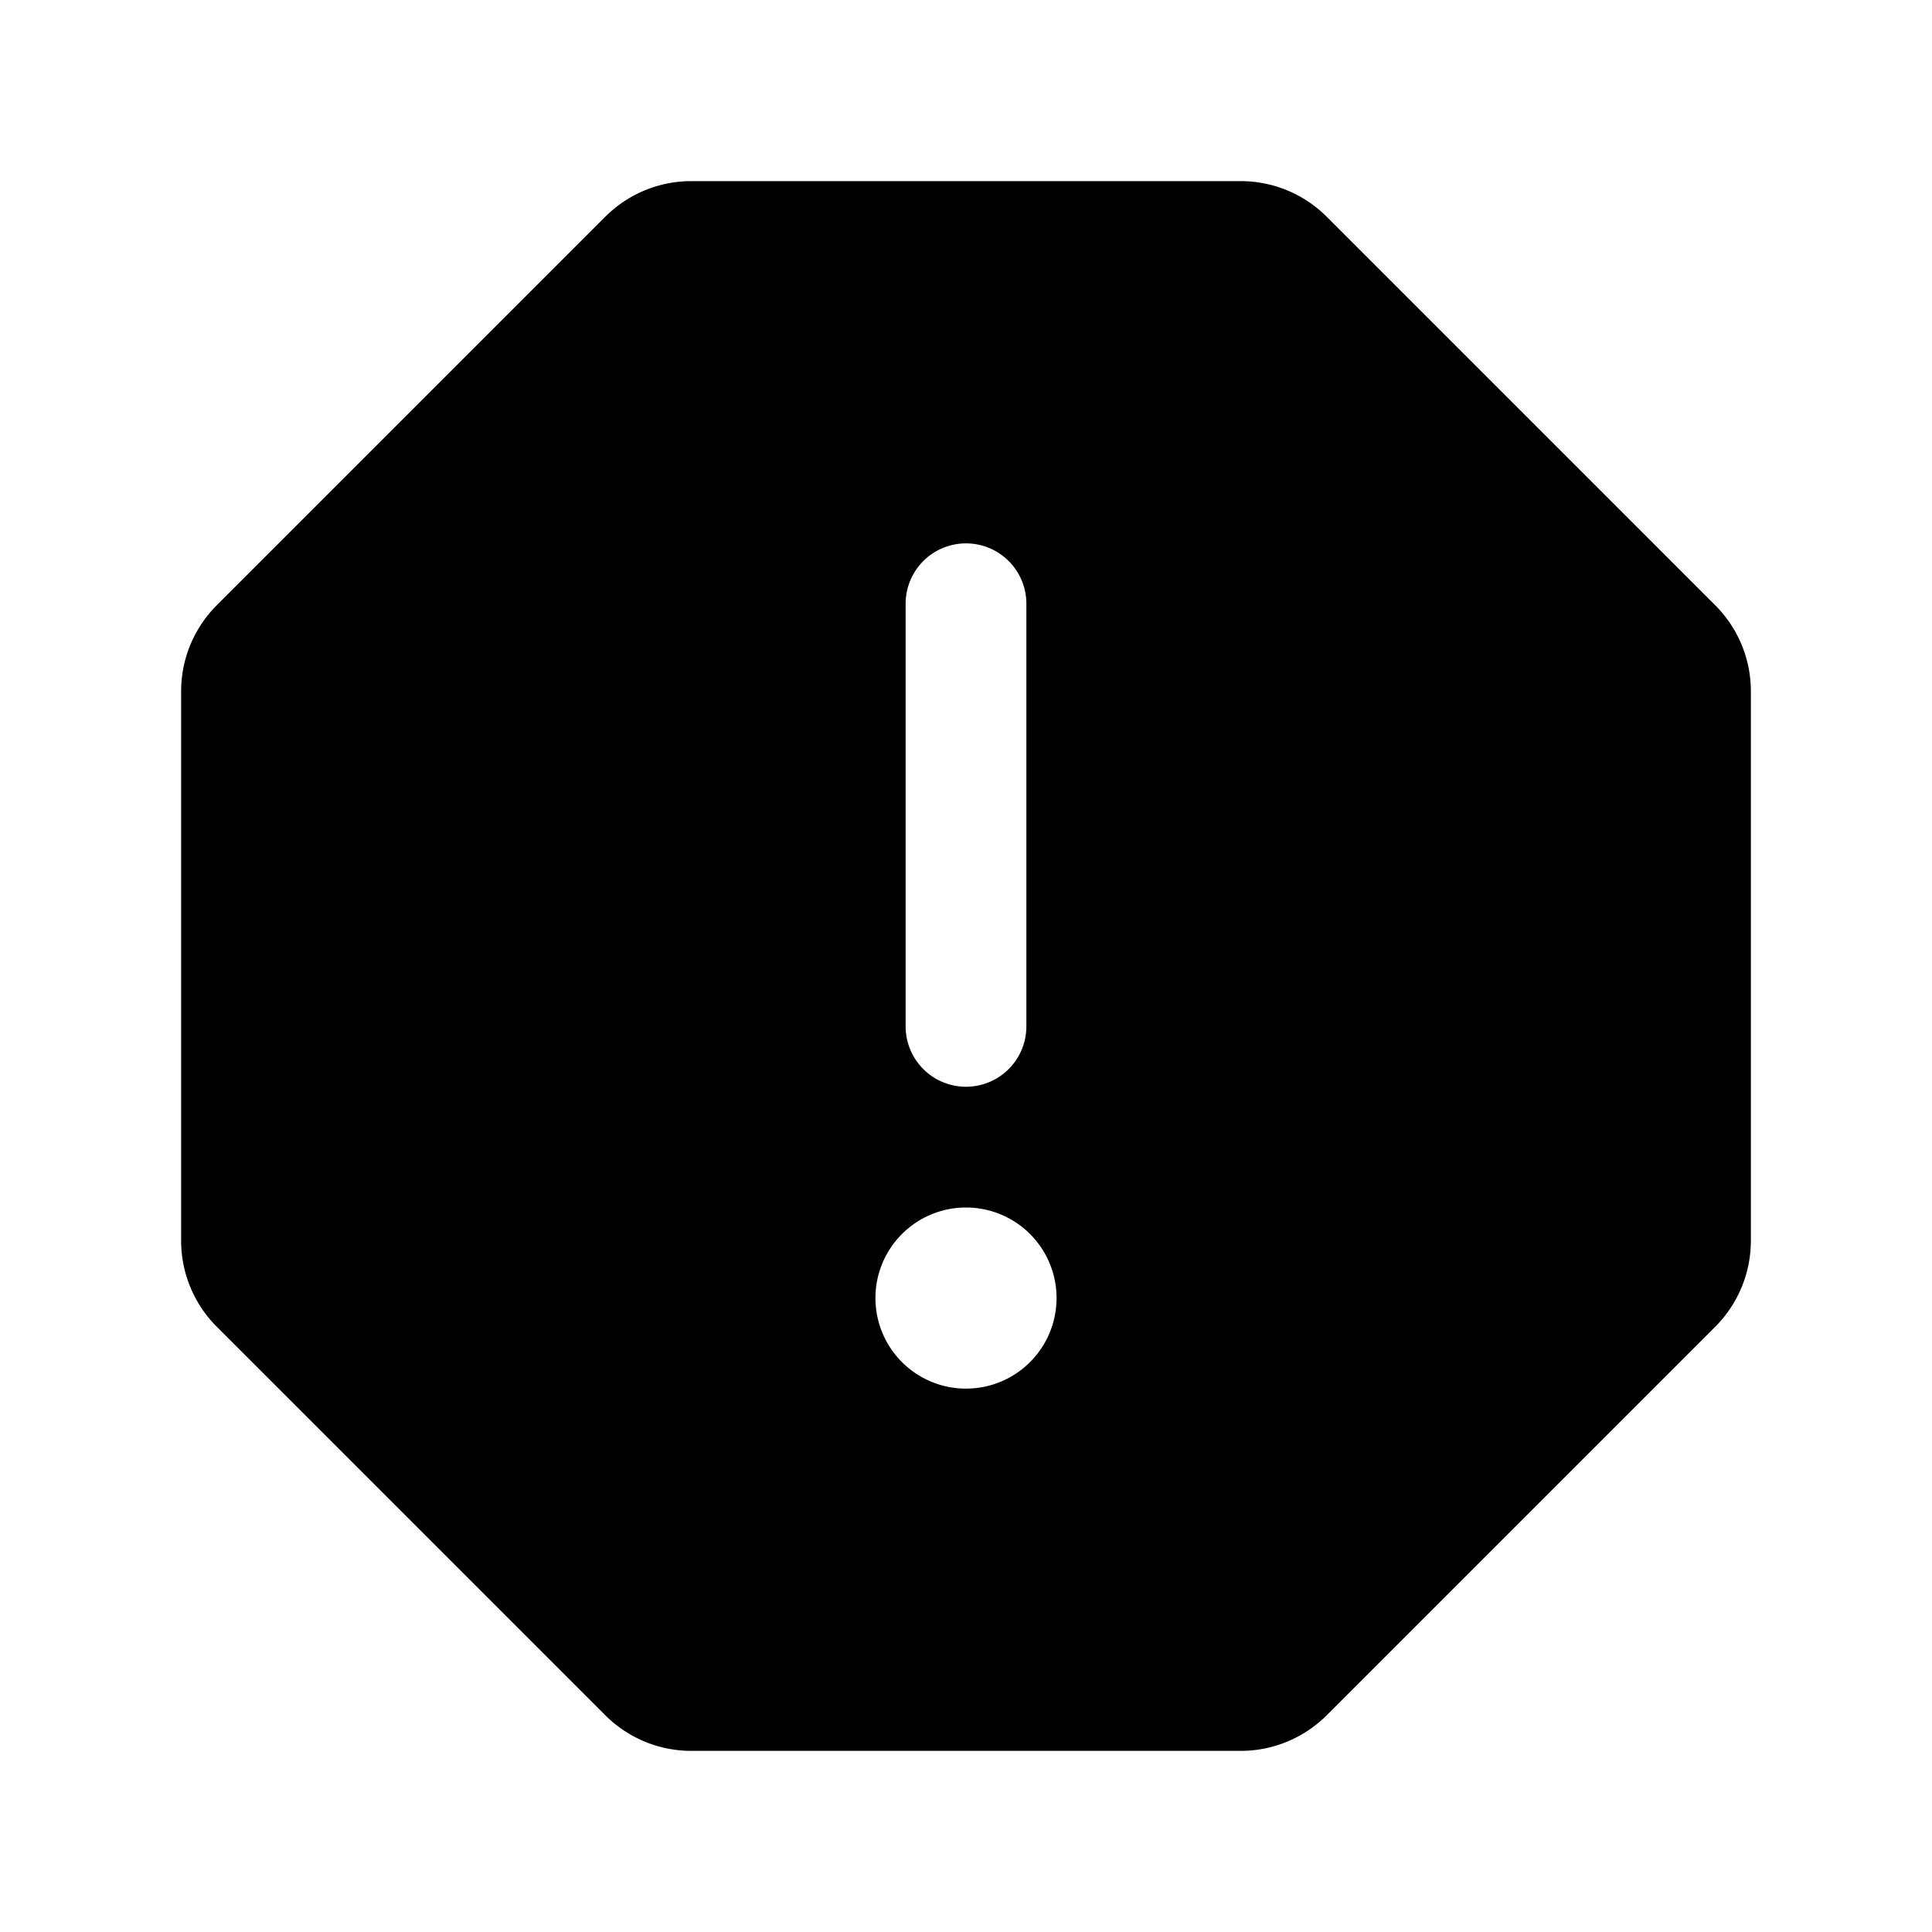 <?xml version="1.0" encoding="utf-8"?><!-- Uploaded to: SVG Repo, www.svgrepo.com, Generator: SVG Repo Mixer Tools -->
<svg fill="#000000" width="800px" height="800px" viewBox="0 0 256 256" id="Flat" xmlns="http://www.w3.org/2000/svg">
  <path d="M227.312,80.234,175.766,28.688a16.115,16.115,0,0,0-11.312-4.688H91.547a16.115,16.115,0,0,0-11.312,4.688L28.688,80.234A16.115,16.115,0,0,0,24,91.547v72.906a16.115,16.115,0,0,0,4.688,11.312l51.547,51.547a16.115,16.115,0,0,0,11.312,4.688h72.906a16.115,16.115,0,0,0,11.312-4.688l51.547-51.547A16.115,16.115,0,0,0,232,164.453V91.547A16.115,16.115,0,0,0,227.312,80.234ZM120,80a8,8,0,1,1,16,0v56a8,8,0,1,1-16,0Zm8,104a12,12,0,1,1,12-12A12.001,12.001,0,0,1,128,184Z"/>
</svg>